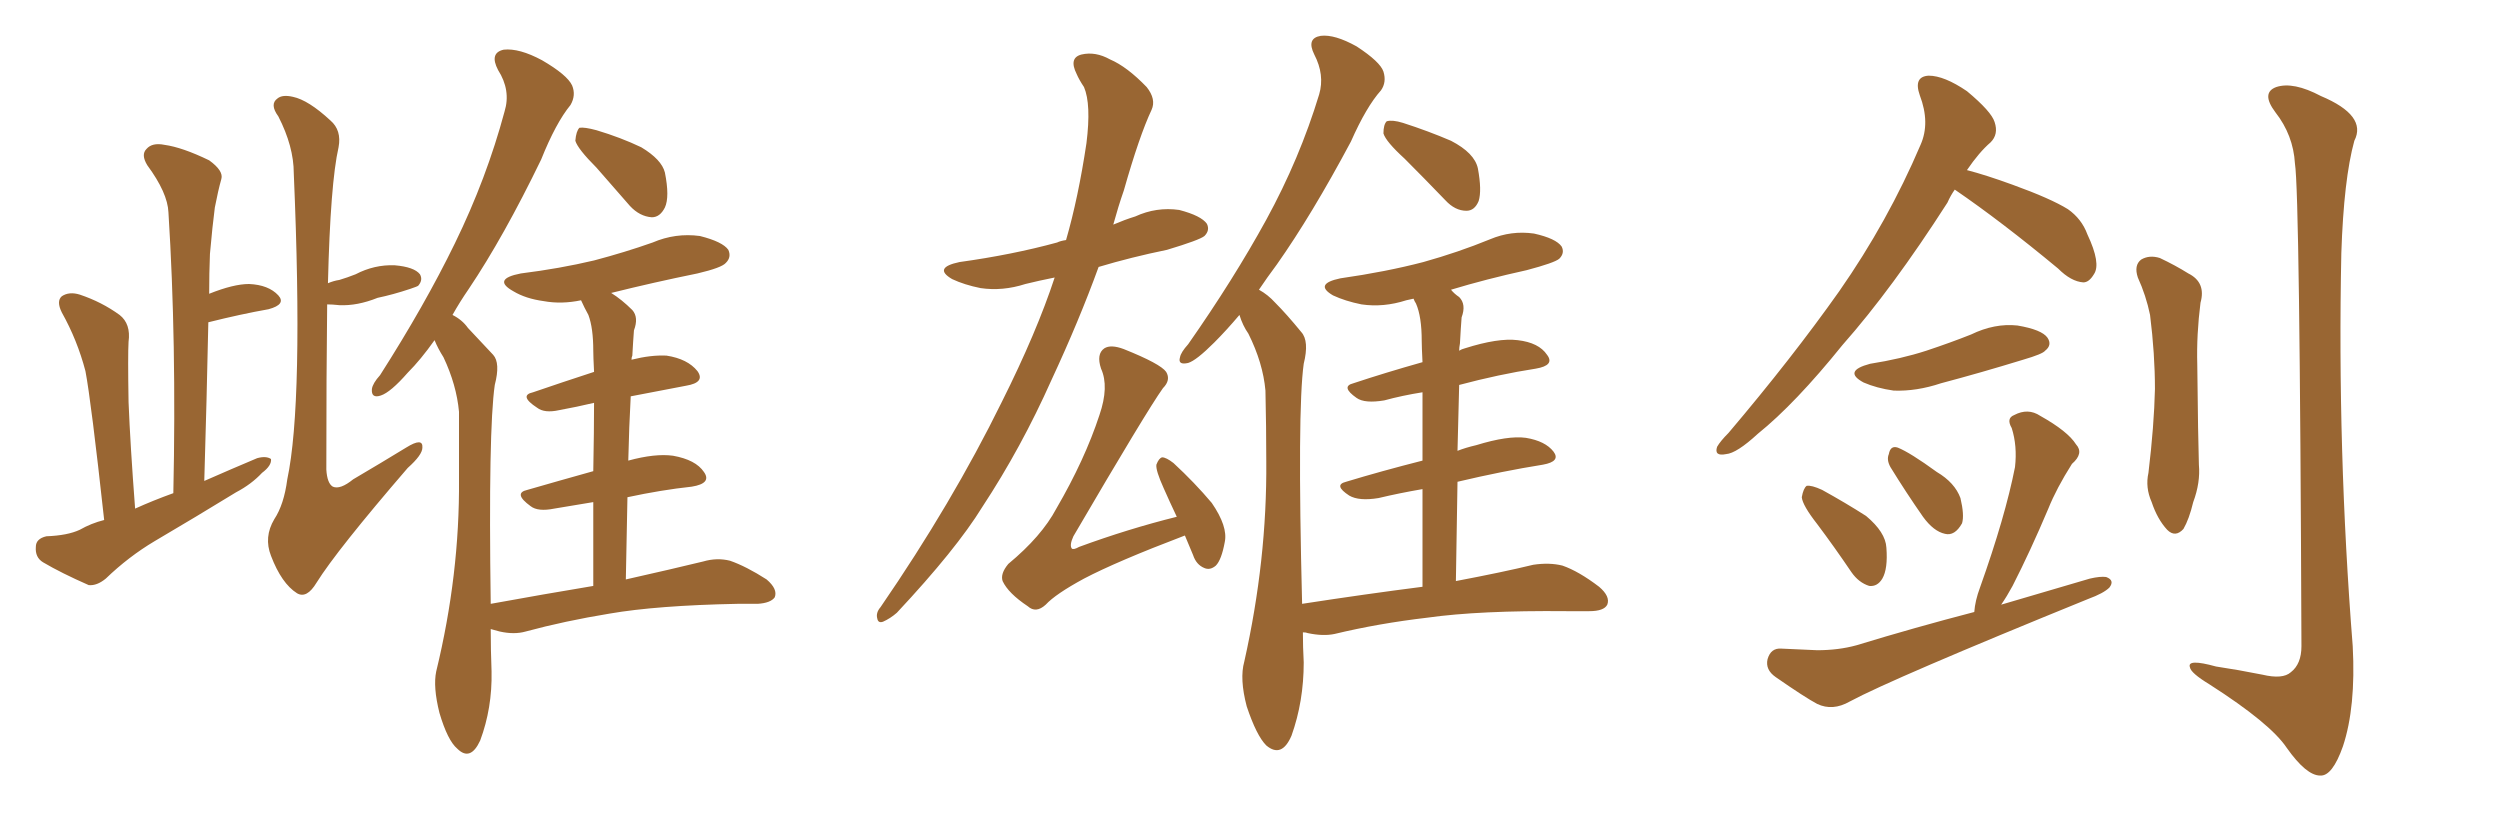 <svg xmlns="http://www.w3.org/2000/svg" xmlns:xlink="http://www.w3.org/1999/xlink" width="450" height="150"><path fill="#996633" padding="10" d="M18.75 93.60L18.75 93.60Q16.41 72.22 15.38 66.80L15.38 66.80Q13.92 61.23 11.13 56.25L11.13 56.25Q10.11 54.20 11.13 53.32L11.13 53.32Q12.45 52.44 14.36 53.03L14.36 53.03Q18.31 54.35 21.53 56.69L21.53 56.69Q23.58 58.30 23.14 61.52L23.14 61.52Q23.00 63.87 23.14 72.36L23.14 72.36Q23.44 79.98 24.32 91.55L24.32 91.55Q27.54 90.09 31.20 88.77L31.20 88.77Q31.79 61.52 30.32 38.23L30.32 38.23Q30.18 34.72 26.51 29.74L26.51 29.74Q25.34 27.83 26.37 26.81L26.37 26.81Q27.39 25.63 29.59 26.07L29.59 26.07Q32.81 26.51 37.65 28.86L37.65 28.86Q40.28 30.76 39.84 32.23L39.84 32.23Q39.26 34.28 38.67 37.35L38.67 37.35Q38.23 40.72 37.79 45.70L37.79 45.70Q37.65 49.22 37.65 52.88L37.65 52.88Q42.04 51.12 44.82 51.12L44.82 51.12Q48.34 51.27 50.10 53.17L50.10 53.17Q51.56 54.79 48.34 55.66L48.34 55.66Q43.36 56.54 37.50 58.01L37.50 58.01Q37.21 71.92 36.77 86.57L36.77 86.57Q41.75 84.38 46.29 82.47L46.29 82.47Q47.90 82.03 48.78 82.62L48.78 82.62Q48.93 83.79 47.17 85.11L47.17 85.11Q45.26 87.16 42.48 88.62L42.48 88.62Q35.30 93.02 27.83 97.41L27.83 97.41Q23.14 100.20 19.04 104.15L19.04 104.15Q17.43 105.47 15.97 105.32L15.97 105.32Q10.99 103.13 7.76 101.22L7.76 101.22Q6.30 100.34 6.45 98.44L6.45 98.44Q6.45 96.97 8.35 96.53L8.35 96.53Q12.16 96.39 14.36 95.36L14.36 95.36Q16.41 94.19 18.75 93.60ZM58.89 54.79L58.89 54.79Q58.74 67.24 58.74 84.52L58.74 84.52Q58.89 87.01 59.91 87.60L59.91 87.60Q61.23 88.18 63.57 86.28L63.57 86.28Q68.55 83.35 73.10 80.57L73.10 80.57Q76.17 78.66 76.03 80.57L76.03 80.57Q76.03 81.88 73.39 84.23L73.39 84.23Q60.64 99.02 56.98 104.88L56.98 104.88Q55.22 107.81 53.47 106.79L53.47 106.79Q50.68 105.03 48.78 100.05L48.78 100.05Q47.46 96.68 49.37 93.46L49.37 93.46Q51.12 90.82 51.71 86.28L51.71 86.28Q54.64 72.51 52.88 31.20L52.88 31.20Q52.88 26.37 50.10 20.95L50.10 20.95Q48.49 18.75 49.95 17.72L49.95 17.72Q50.83 16.99 52.73 17.43L52.73 17.43Q55.52 18.02 59.47 21.68L59.47 21.68Q61.52 23.44 60.94 26.51L60.94 26.51Q59.47 32.96 59.03 50.98L59.03 50.98Q60.06 50.54 61.08 50.39L61.08 50.39Q62.55 49.95 64.01 49.37L64.01 49.37Q67.38 47.61 71.04 47.75L71.04 47.75Q74.56 48.05 75.59 49.37L75.59 49.37Q76.17 50.39 75.29 51.42L75.29 51.42Q75.15 51.56 73.83 52.00L73.83 52.00Q70.75 53.03 67.97 53.61L67.97 53.61Q64.31 55.08 61.08 54.93L61.08 54.93Q59.77 54.79 58.89 54.79ZM107.37 30.18L107.37 30.18Q104.00 26.81 103.56 25.34L103.56 25.34Q103.71 23.58 104.30 23.00L104.30 23.00Q105.18 22.85 107.37 23.44L107.37 23.44Q111.77 24.76 115.43 26.51L115.43 26.51Q119.09 28.71 119.68 31.05L119.68 31.05Q120.56 35.45 119.68 37.35L119.68 37.35Q118.80 39.11 117.33 39.11L117.33 39.11Q115.14 38.96 113.38 37.06L113.38 37.06Q110.16 33.40 107.37 30.18ZM106.79 105.47L106.79 105.47L106.79 105.47Q106.79 96.97 106.79 90.38L106.79 90.38Q103.27 90.97 99.76 91.55L99.76 91.55Q96.83 92.14 95.51 91.11L95.51 91.11Q92.29 88.77 94.92 88.18L94.92 88.18Q100.49 86.57 106.79 84.81L106.79 84.81Q106.93 77.34 106.93 72.51L106.93 72.51Q103.86 73.24 100.63 73.83L100.63 73.83Q98.00 74.41 96.68 73.39L96.68 73.39Q93.31 71.19 95.95 70.61L95.95 70.61Q101.07 68.85 106.93 66.94L106.93 66.94Q106.79 64.16 106.79 63.13L106.79 63.13Q106.79 59.03 105.91 56.69L105.91 56.69Q105.18 55.37 104.59 54.05L104.59 54.05Q101.07 54.79 97.85 54.20L97.85 54.20Q94.63 53.76 92.43 52.44L92.43 52.44Q88.48 50.24 93.75 49.22L93.75 49.22Q100.78 48.34 106.93 46.88L106.93 46.88Q112.50 45.41 117.48 43.65L117.48 43.65Q121.58 41.89 125.98 42.48L125.98 42.48Q130.08 43.51 131.10 44.97L131.10 44.97Q131.69 46.29 130.66 47.31L130.66 47.31Q129.93 48.19 125.54 49.22L125.54 49.22Q117.63 50.83 110.01 52.73L110.01 52.73Q111.91 53.91 113.82 55.81L113.82 55.81Q114.99 57.13 114.11 59.47L114.11 59.47Q113.96 61.38 113.82 64.01L113.82 64.01Q113.67 64.31 113.67 64.75L113.67 64.75Q117.19 63.87 119.97 64.01L119.97 64.01Q123.78 64.60 125.54 66.80L125.54 66.80Q127.00 68.85 123.49 69.43L123.49 69.43Q118.80 70.31 113.53 71.34L113.53 71.34Q113.23 76.76 113.09 82.91L113.09 82.91Q117.92 81.59 121.14 82.03L121.14 82.03Q125.24 82.76 126.71 84.96L126.71 84.96Q128.17 87.01 124.51 87.60L124.51 87.60Q119.09 88.18 112.94 89.50L112.94 89.50Q112.79 96.39 112.65 104.30L112.65 104.30Q121.14 102.39 126.56 101.07L126.56 101.07Q129.05 100.34 131.40 100.93L131.40 100.93Q134.33 101.95 137.99 104.30L137.99 104.30Q140.04 106.05 139.45 107.52L139.45 107.52Q138.72 108.54 136.38 108.69L136.38 108.69Q134.62 108.69 132.71 108.69L132.71 108.69Q118.21 108.98 109.72 110.45L109.72 110.45Q101.66 111.77 94.63 113.67L94.63 113.67Q92.58 114.26 89.94 113.67L89.94 113.67Q88.92 113.38 88.33 113.23L88.33 113.23Q88.33 116.89 88.48 120.85L88.48 120.85Q88.62 127.44 86.43 133.30L86.43 133.30Q84.67 137.11 82.32 134.77L82.32 134.77Q80.57 133.30 79.10 128.32L79.10 128.32Q77.93 123.63 78.52 120.85L78.52 120.85Q82.76 103.42 82.62 86.28L82.62 86.28Q82.62 80.42 82.62 74.12L82.62 74.12Q82.18 69.29 79.83 64.31L79.83 64.31Q78.81 62.70 78.22 61.23L78.22 61.23Q75.73 64.75 73.39 67.09L73.39 67.09Q70.31 70.61 68.55 71.19L68.55 71.19Q66.80 71.78 66.94 70.02L66.94 70.02Q67.09 68.99 68.41 67.53L68.41 67.53Q76.46 54.93 81.88 43.80L81.88 43.80Q87.60 32.08 90.82 20.07L90.82 20.07Q91.99 16.26 89.65 12.60L89.65 12.60Q88.04 9.52 90.67 8.94L90.67 8.94Q93.46 8.64 97.56 10.84L97.56 10.84Q102.10 13.48 102.98 15.38L102.98 15.38Q103.71 17.14 102.69 18.90L102.69 18.90Q100.05 22.12 97.41 28.71L97.41 28.71Q90.67 42.63 84.38 52.00L84.38 52.00Q82.76 54.35 81.45 56.69L81.45 56.69Q83.20 57.57 84.23 59.03L84.23 59.03Q86.13 61.08 88.77 63.87L88.77 63.87Q90.09 65.33 89.06 69.29L89.06 69.29Q87.89 77.34 88.33 108.69L88.33 108.69Q98.00 106.93 106.79 105.47ZM189.84 49.95L189.84 49.95Q186.91 50.54 184.57 51.12L184.57 51.12Q180.47 52.44 176.51 51.86L176.51 51.86Q173.58 51.27 171.39 50.24L171.39 50.24Q167.87 48.19 172.71 47.17L172.71 47.17Q182.23 45.85 190.28 43.65L190.28 43.65Q190.87 43.36 191.89 43.21L191.89 43.21Q194.09 35.60 195.56 25.78L195.56 25.78Q196.44 18.75 195.12 15.67L195.12 15.67Q194.24 14.36 193.80 13.33L193.80 13.33Q192.33 10.40 194.68 9.81L194.68 9.81Q197.17 9.23 199.80 10.69L199.80 10.69Q202.88 12.01 206.40 15.67L206.40 15.67Q208.15 17.87 207.28 19.78L207.28 19.78Q205.08 24.46 202.29 34.28L202.29 34.28Q201.27 37.21 200.39 40.43L200.39 40.43Q202.44 39.55 204.35 38.96L204.35 38.96Q208.15 37.21 212.26 37.79L212.26 37.79Q216.21 38.82 217.24 40.28L217.24 40.28Q217.82 41.46 216.80 42.48L216.80 42.48Q215.92 43.21 210.06 44.97L210.06 44.97Q203.61 46.29 197.75 48.05L197.75 48.05Q194.24 57.71 189.26 68.41L189.26 68.41Q183.84 80.57 176.81 91.26L176.81 91.26Q172.12 98.88 161.43 110.30L161.43 110.30Q160.25 111.33 158.94 111.91L158.94 111.91Q158.06 112.21 157.91 111.33L157.91 111.33Q157.62 110.30 158.50 109.28L158.50 109.28Q171.39 90.53 180.32 72.36L180.32 72.36Q186.62 59.77 189.84 49.95ZM213.28 96.39L213.28 96.39Q200.98 101.07 195.12 104.15L195.12 104.15Q189.99 106.93 188.23 108.84L188.23 108.84Q186.47 110.45 185.01 109.13L185.01 109.13Q181.49 106.79 180.47 104.59L180.47 104.59Q180.03 103.27 181.49 101.51L181.49 101.51Q187.50 96.53 190.14 91.55L190.14 91.55Q195.26 82.76 197.90 74.71L197.90 74.71Q199.66 69.58 198.19 66.36L198.19 66.36Q197.31 63.72 198.78 62.70L198.78 62.70Q199.95 61.96 202.29 62.84L202.29 62.84Q208.89 65.48 209.91 66.94L209.91 66.94Q210.79 68.41 209.33 69.87L209.33 69.87Q206.40 73.97 193.21 96.53L193.21 96.53Q192.48 98.14 192.92 98.73L192.92 98.73Q193.21 99.02 194.24 98.44L194.24 98.44Q203.03 95.21 211.82 93.02L211.82 93.02Q210.50 90.23 209.47 87.89L209.47 87.89Q208.01 84.67 208.15 83.64L208.15 83.64Q208.59 82.47 209.18 82.32L209.18 82.32Q209.91 82.32 211.23 83.35L211.23 83.35Q215.04 86.87 218.12 90.53L218.12 90.53Q221.04 94.78 220.46 97.56L220.46 97.56Q219.87 100.78 218.85 101.81L218.85 101.81Q217.82 102.69 216.80 102.25L216.80 102.25Q215.33 101.66 214.75 99.90L214.75 99.90Q213.87 97.85 213.28 96.39ZM252.83 28.56L252.83 28.56Q249.46 25.49 249.02 24.02L249.02 24.02Q249.02 22.41 249.61 21.83L249.61 21.83Q250.63 21.53 252.54 22.12L252.54 22.12Q257.08 23.58 261.18 25.34L261.18 25.34Q265.43 27.54 266.02 30.32L266.02 30.32Q266.75 34.28 266.16 36.18L266.16 36.18Q265.43 37.94 263.96 37.94L263.96 37.94Q261.91 37.94 260.16 36.04L260.16 36.04Q256.35 32.08 252.83 28.56ZM256.05 105.62L256.05 105.62L256.05 105.62Q256.05 95.51 256.05 88.04L256.05 88.04Q251.81 88.77 248.14 89.65L248.14 89.65Q244.63 90.23 242.87 89.21L242.87 89.21Q239.94 87.30 242.29 86.72L242.29 86.72Q248.58 84.81 256.05 82.91L256.05 82.91Q256.05 75.44 256.05 70.61L256.05 70.61Q252.39 71.19 249.17 72.07L249.17 72.07Q245.65 72.66 244.19 71.63L244.19 71.63Q241.26 69.58 243.60 68.99L243.60 68.99Q249.32 67.09 256.05 65.19L256.05 65.19Q255.91 62.40 255.91 61.38L255.91 61.38Q255.91 56.98 254.88 54.64L254.88 54.64Q254.59 54.20 254.44 53.76L254.44 53.76Q253.71 53.91 253.13 54.05L253.13 54.05Q249.02 55.37 245.07 54.79L245.07 54.79Q242.14 54.20 239.94 53.17L239.94 53.17Q236.43 51.12 241.26 50.10L241.26 50.10Q249.46 48.93 256.20 47.17L256.20 47.17Q262.50 45.41 268.21 43.07L268.21 43.07Q272.02 41.46 276.12 42.04L276.12 42.04Q280.08 42.92 281.10 44.38L281.10 44.38Q281.69 45.56 280.66 46.58L280.66 46.58Q279.79 47.31 274.80 48.63L274.80 48.63Q267.48 50.24 261.18 52.15L261.18 52.15Q261.77 52.88 262.65 53.47L262.65 53.47Q263.96 54.79 263.09 57.13L263.09 57.13Q262.94 59.03 262.79 61.82L262.79 61.82Q262.65 62.55 262.65 63.13L262.65 63.13Q263.09 62.84 263.67 62.70L263.67 62.70Q269.68 60.79 273.19 61.23L273.19 61.23Q277.00 61.67 278.47 63.87L278.47 63.87Q279.93 65.77 276.42 66.36L276.42 66.36Q269.82 67.38 262.65 69.29L262.65 69.29Q262.50 74.85 262.35 81.15L262.35 81.15Q263.82 80.57 265.72 80.13L265.72 80.13Q271.44 78.37 274.66 78.81L274.66 78.81Q278.17 79.39 279.64 81.30L279.64 81.30Q280.96 83.06 277.73 83.64L277.73 83.64Q270.41 84.81 262.35 86.72L262.35 86.72Q262.21 95.21 262.06 104.59L262.06 104.59Q270.56 102.98 275.98 101.66L275.98 101.66Q278.91 101.22 281.25 101.81L281.25 101.81Q284.18 102.83 287.84 105.62L287.84 105.62Q289.89 107.37 289.31 108.84L289.31 108.84Q288.72 110.01 286.08 110.01L286.08 110.01Q284.18 110.01 281.98 110.01L281.98 110.01Q266.31 109.86 256.93 111.18L256.93 111.18Q248.14 112.21 240.23 114.11L240.23 114.11Q238.18 114.55 235.40 113.96L235.40 113.96Q235.11 113.82 234.52 113.82L234.52 113.82Q234.52 116.46 234.67 119.24L234.67 119.24Q234.67 126.27 232.47 132.42L232.47 132.42Q230.71 136.52 227.93 134.18L227.93 134.18Q226.17 132.42 224.41 127.15L224.41 127.15Q223.10 122.17 223.97 119.09L223.97 119.09Q228.08 100.78 227.93 83.06L227.93 83.06Q227.93 76.90 227.78 70.31L227.78 70.31Q227.34 65.33 224.71 60.06L224.71 60.06Q223.68 58.59 223.10 56.69L223.10 56.69Q220.75 59.47 218.55 61.67L218.55 61.67Q215.33 64.89 213.87 65.33L213.87 65.33Q211.96 65.77 212.40 64.31L212.40 64.31Q212.55 63.43 213.87 61.96L213.87 61.96Q222.07 50.24 227.93 39.55L227.93 39.55Q233.94 28.56 237.45 16.99L237.45 16.99Q238.48 13.48 236.57 9.81L236.57 9.81Q235.11 6.88 237.74 6.45L237.74 6.45Q240.23 6.15 244.19 8.35L244.19 8.35Q248.44 11.13 249.02 12.89L249.02 12.89Q249.61 14.79 248.58 16.26L248.58 16.26Q245.95 19.19 243.16 25.49L243.16 25.49Q236.13 38.67 229.83 47.61L229.83 47.61Q228.08 49.95 226.61 52.15L226.61 52.15Q228.22 53.03 229.54 54.49L229.54 54.49Q231.59 56.54 234.23 59.77L234.23 59.77Q235.69 61.38 234.67 65.48L234.67 65.48Q233.50 73.83 234.38 108.69L234.38 108.69Q245.80 106.93 256.05 105.62ZM351.86 34.13L351.86 34.13Q351.12 35.16 350.54 36.47L350.54 36.47Q340.58 52.00 331.64 62.11L331.64 62.11Q323.14 72.66 316.41 78.08L316.41 78.08Q312.60 81.59 310.69 81.74L310.69 81.74Q308.50 82.18 309.08 80.42L309.08 80.42Q309.67 79.39 311.13 77.93L311.13 77.93Q322.56 64.45 331.05 52.44L331.05 52.44Q339.84 39.84 345.70 26.07L345.70 26.07Q347.46 22.12 345.56 17.14L345.56 17.14Q344.38 13.77 347.17 13.62L347.17 13.62Q349.95 13.62 354.05 16.41L354.05 16.41Q358.45 20.07 359.03 21.97L359.03 21.97Q359.77 24.17 358.30 25.63L358.30 25.63Q356.25 27.39 354.05 30.62L354.05 30.62Q357.42 31.49 362.26 33.25L362.26 33.25Q369.14 35.74 372.22 37.65L372.22 37.65Q374.71 39.40 375.73 42.19L375.73 42.19Q378.22 47.46 376.90 49.37L376.90 49.37Q376.03 50.83 375 50.83L375 50.83Q372.80 50.68 370.46 48.34L370.46 48.34Q360.21 39.84 351.86 34.13ZM336.62 65.48L336.62 65.48Q342.19 64.60 346.73 63.13L346.73 63.13Q351.12 61.67 354.79 60.21L354.79 60.21Q359.03 58.15 363.13 58.59L363.13 58.59Q367.53 59.33 368.55 60.79L368.55 60.79Q369.43 62.11 368.12 63.13L368.12 63.13Q367.68 63.72 364.16 64.75L364.16 64.75Q356.54 67.09 349.37 68.99L349.37 68.99Q344.97 70.46 340.87 70.31L340.87 70.31Q337.79 69.87 335.45 68.85L335.45 68.85Q331.64 66.80 336.62 65.48ZM327.10 94.34L327.10 94.34Q324.46 90.97 324.32 89.50L324.32 89.50Q324.61 87.89 325.20 87.45L325.20 87.45Q326.07 87.30 327.98 88.18L327.98 88.18Q332.23 90.53 335.89 92.87L335.89 92.87Q339.40 95.80 339.55 98.58L339.55 98.58Q339.84 102.39 338.82 104.15L338.82 104.15Q337.94 105.62 336.47 105.47L336.47 105.47Q334.57 104.88 333.25 102.98L333.25 102.98Q330.18 98.44 327.10 94.34ZM340.28 84.08L340.28 84.08Q339.55 82.76 339.99 81.74L339.99 81.74Q340.28 80.13 341.60 80.57L341.60 80.57Q343.80 81.45 348.63 84.96L348.63 84.96Q351.86 86.87 352.88 89.65L352.88 89.65Q353.61 92.72 353.17 94.19L353.17 94.19Q351.86 96.53 350.10 96.09L350.10 96.09Q348.05 95.65 346.14 93.02L346.14 93.02Q343.07 88.62 340.28 84.08ZM355.37 110.16L355.37 110.16Q355.52 108.11 356.40 105.76L356.40 105.76Q360.94 93.02 362.70 84.08L362.70 84.08Q363.13 80.27 362.11 77.05L362.11 77.05Q361.08 75.29 362.55 74.71L362.55 74.71Q365.04 73.39 367.24 74.85L367.24 74.85Q372.22 77.64 373.68 79.98L373.68 79.98Q375.15 81.59 372.95 83.50L372.95 83.50Q370.17 87.89 368.70 91.55L368.70 91.55Q365.48 99.17 362.26 105.47L362.26 105.47Q361.23 107.37 360.21 108.84L360.21 108.84Q368.12 106.49 376.17 104.15L376.17 104.15Q378.08 103.71 379.10 103.86L379.10 103.86Q380.71 104.44 379.69 105.76L379.69 105.76Q378.66 106.79 375.88 107.81L375.88 107.81Q340.58 122.17 332.96 126.27L332.96 126.27Q329.88 128.03 327.10 126.71L327.10 126.71Q324.90 125.54 319.63 121.88L319.63 121.88Q317.72 120.56 318.16 118.65L318.16 118.65Q318.75 116.60 320.65 116.75L320.65 116.75Q323.88 116.89 327.10 117.04L327.10 117.04Q330.91 117.04 334.13 116.16L334.13 116.16Q344.68 112.94 355.37 110.16ZM384.81 49.95L384.81 49.95Q384.08 47.75 385.40 46.73L385.40 46.73Q386.87 45.85 388.77 46.44L388.77 46.44Q391.55 47.75 393.90 49.22L393.90 49.22Q397.12 50.83 396.09 54.49L396.09 54.49Q395.36 60.21 395.51 65.63L395.51 65.63Q395.65 79.10 395.80 83.64L395.80 83.64Q396.09 86.87 394.78 90.38L394.78 90.38Q394.04 93.46 393.02 95.21L393.02 95.21Q391.55 96.83 390.09 95.36L390.09 95.36Q388.33 93.46 387.30 90.38L387.30 90.38Q386.13 87.74 386.72 85.11L386.72 85.11Q387.74 76.61 387.89 70.02L387.89 70.02Q387.89 63.72 387.01 56.69L387.01 56.69Q386.28 53.17 384.81 49.95ZM413.09 29.44L413.09 29.44L413.09 29.44Q412.79 24.32 409.57 20.21L409.57 20.21Q406.93 16.70 409.72 15.67L409.72 15.67Q412.79 14.65 417.77 17.29L417.77 17.29Q426.12 20.80 423.78 25.34L423.78 25.34Q421.88 32.23 421.44 45.56L421.44 45.56Q420.70 81.01 423.49 116.31L423.49 116.31Q424.07 127.29 421.73 134.33L421.73 134.33Q419.82 139.75 417.63 139.60L417.63 139.60Q415.14 139.60 411.62 134.62L411.62 134.62Q408.69 130.22 397.71 123.19L397.71 123.19Q394.34 121.14 394.19 120.12L394.19 120.12Q393.60 118.51 398.88 119.97L398.88 119.97Q402.83 120.56 407.23 121.44L407.23 121.44Q410.89 122.31 412.35 121.00L412.35 121.00Q414.26 119.53 414.26 116.31L414.26 116.31Q413.96 34.86 413.09 29.44Z"/></svg>